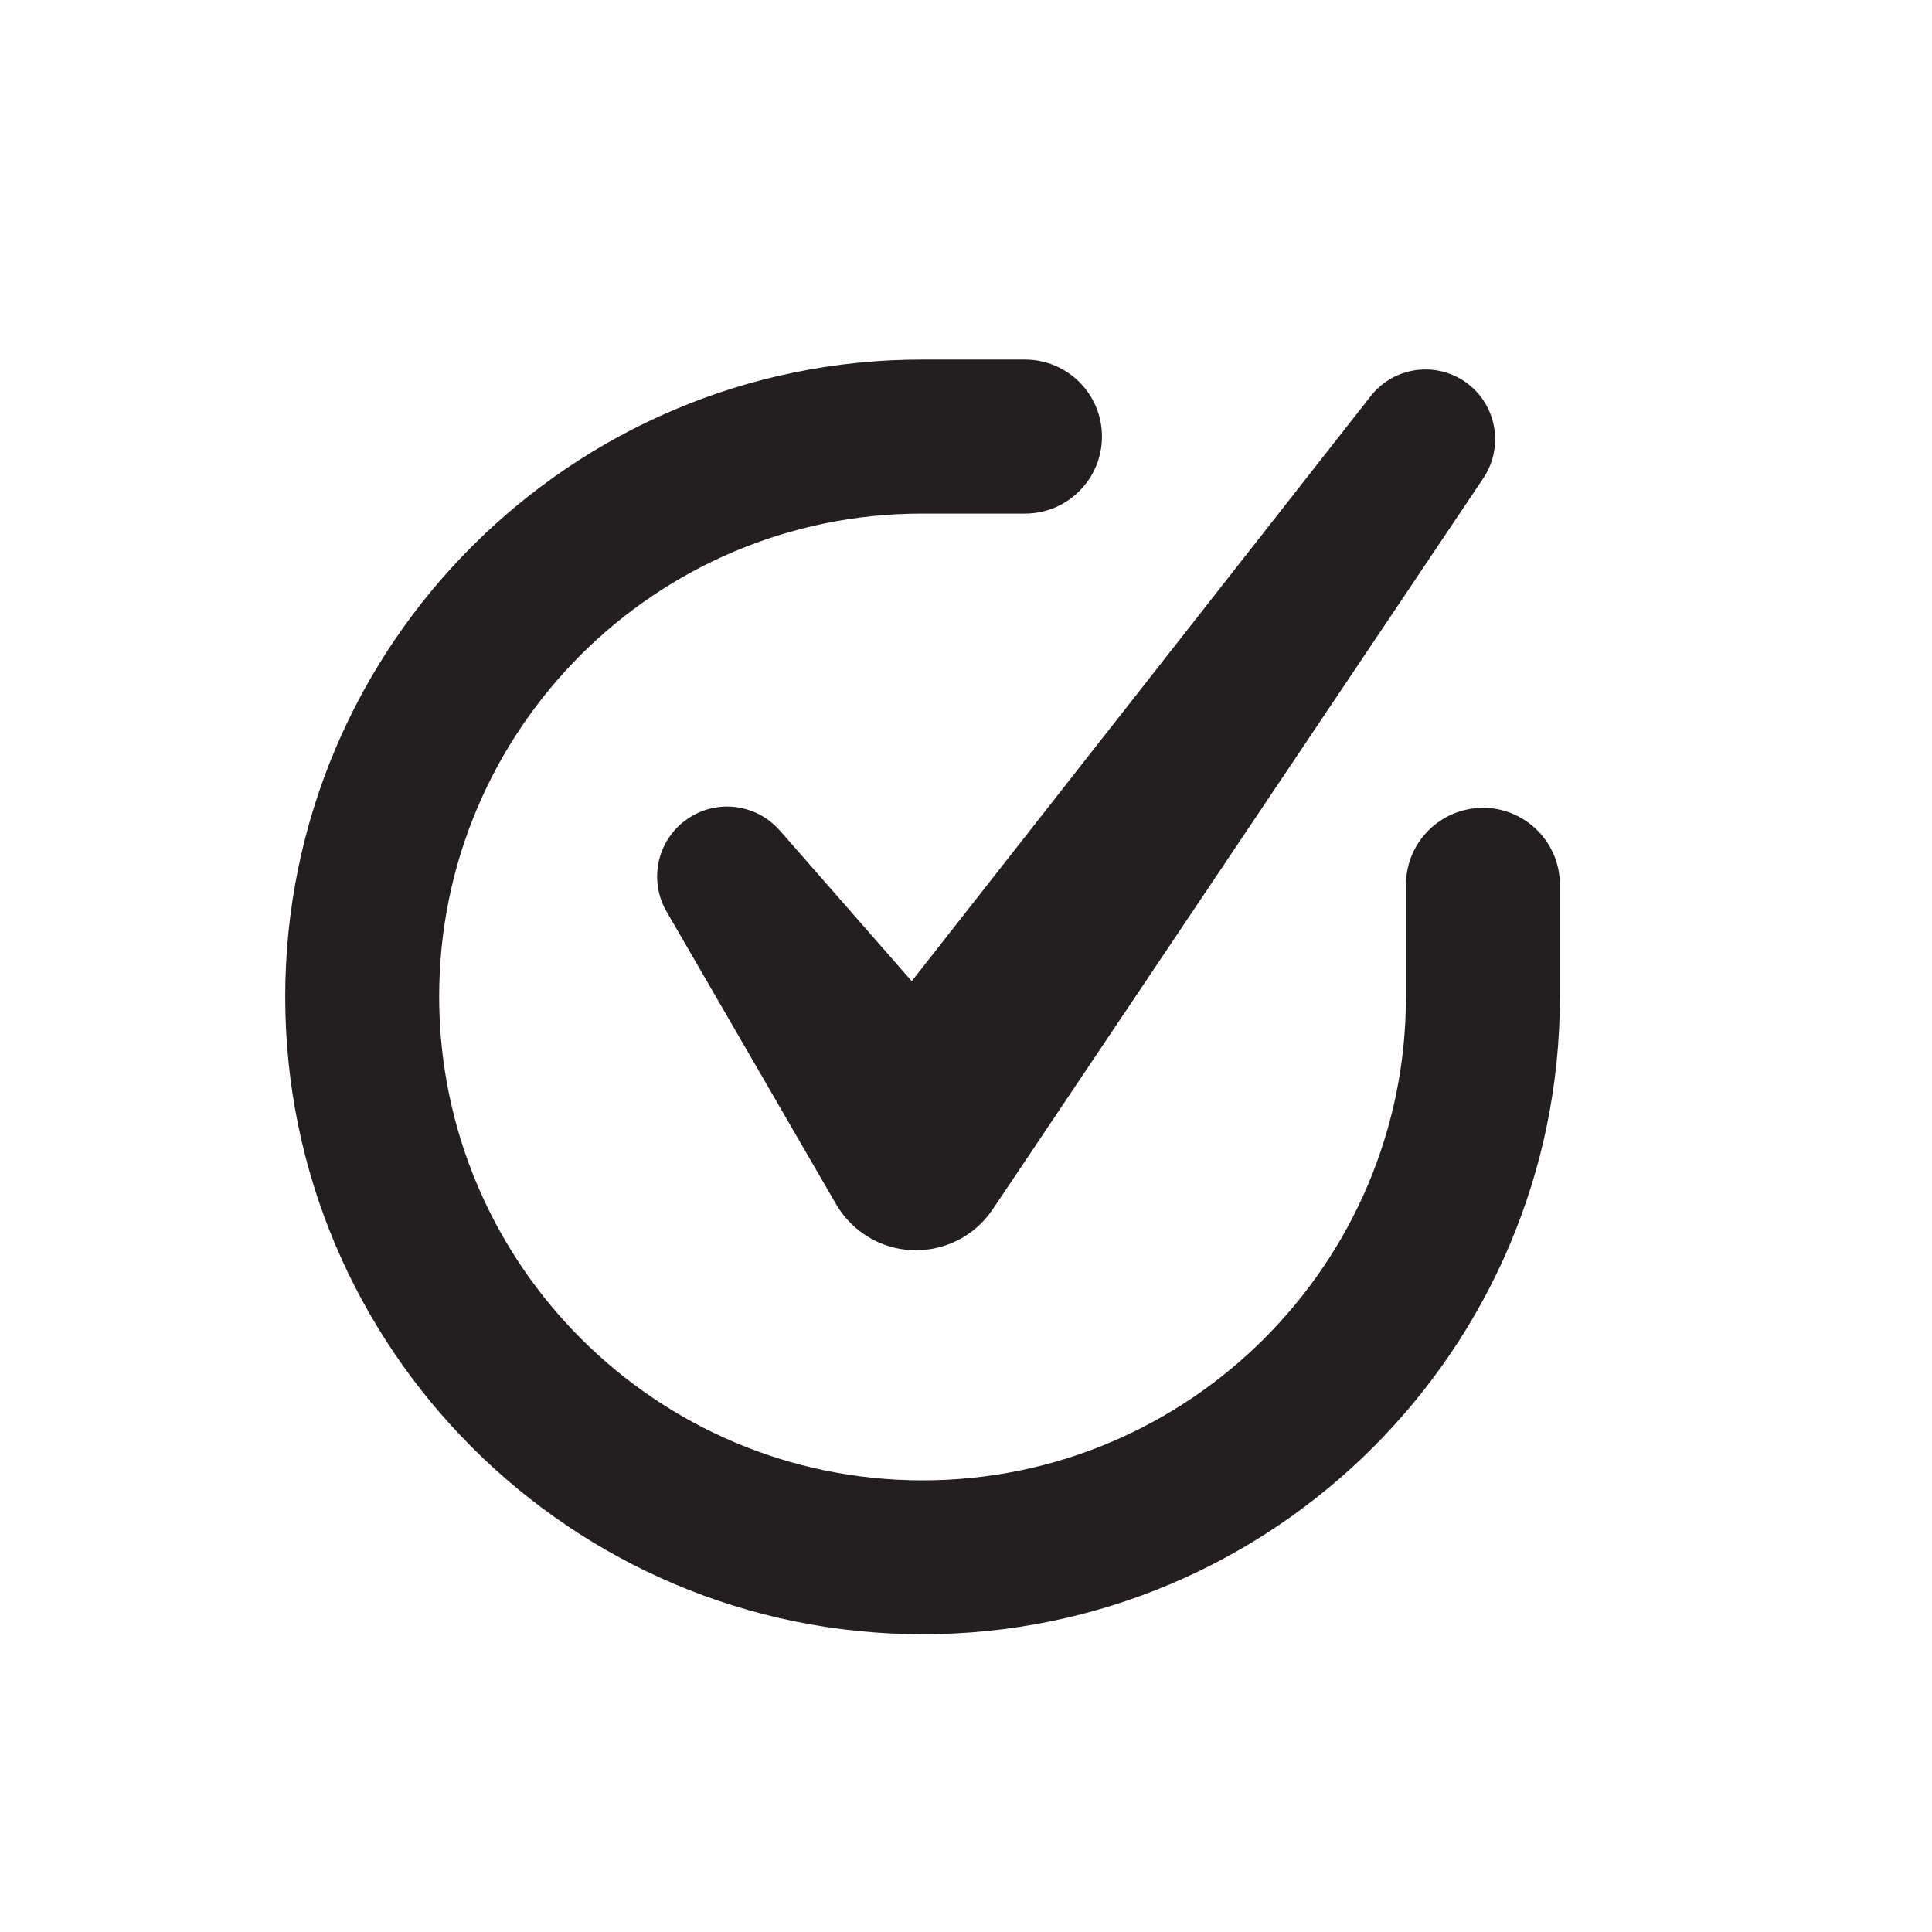 <?xml version="1.0" encoding="UTF-8"?>
<svg id="Layer_1" data-name="Layer 1" xmlns="http://www.w3.org/2000/svg" viewBox="0 0 350 350">
  <defs>
    <style>
      .cls-1 {
        fill: #231f20;
        stroke-width: 0px;
      }
    </style>
  </defs>
  <path class="cls-1" d="m268.65,146.35c-7.7,0-13.95,6.24-13.95,13.95v20.31c0,48.28-39.28,87.57-87.57,87.57s-87.57-39.28-87.57-87.66,39.24-87.48,87.48-87.48h18.64c7.7,0,13.95-6.24,13.95-13.95s-6.24-13.95-13.95-13.95h-18.64c-63.61,0-115.37,51.76-115.37,115.46s51.79,115.46,115.46,115.46,115.46-51.79,115.46-115.46v-20.31c0-7.7-6.24-13.95-13.95-13.95Z"/>
  <path class="cls-1" d="m141.25,150.44c-3.98-4.55-10.77-5.73-16.11-2.48-5.98,3.63-7.89,11.43-4.25,17.41l30.74,53.07c1.19,1.95,2.85,3.75,4.86,5.13,7.63,5.22,18.04,3.26,23.26-4.37l.52-.76,88.4-131.74c3.7-5.44,2.63-12.94-2.63-17.07-5.49-4.31-13.43-3.35-17.73,2.14l-83.14,105.98-23.91-27.31Z"/>
</svg>